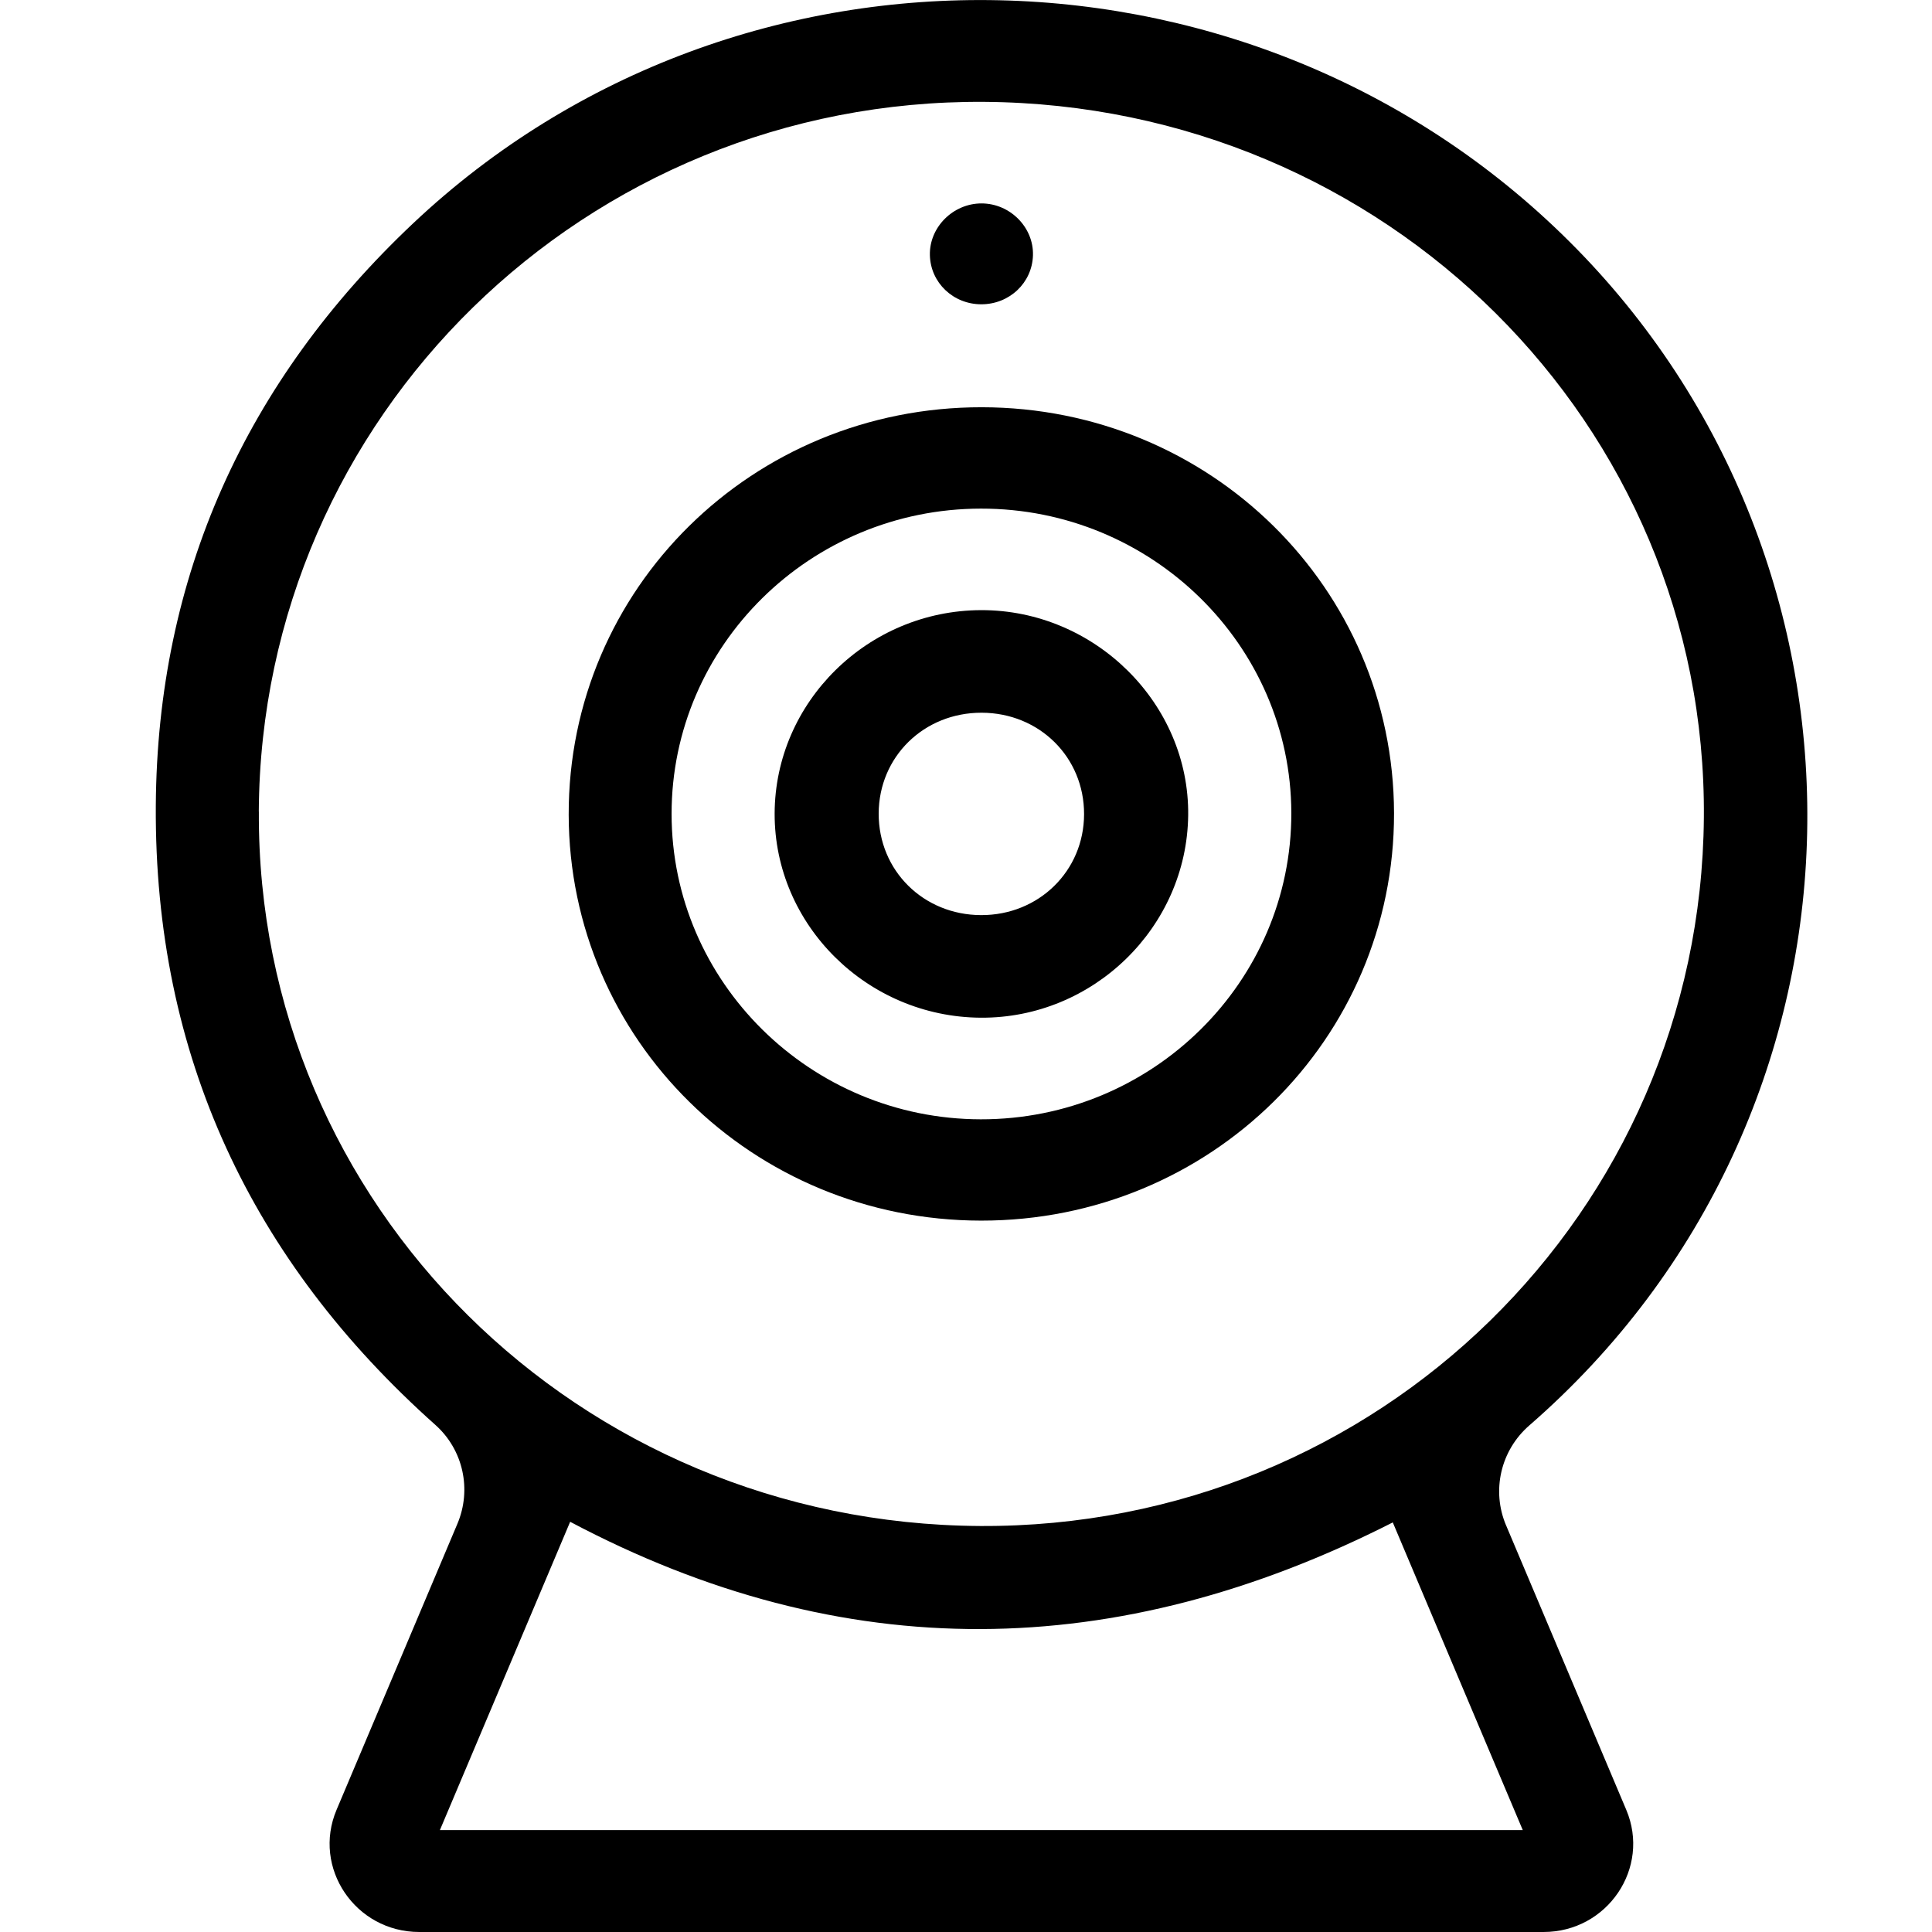 <svg width="62" height="62" viewBox="0 0 62 62" fill="none" xmlns="http://www.w3.org/2000/svg">
<g clip-path="url(#clip0_13292_6052)">
<g clip-path="url(#clip1_13292_6052)">
<path d="M48.331 48.948C49.615 51.989 50.897 55.023 52.188 58.078C52.977 59.943 51.585 62 49.534 62H13.455C11.404 62 10.012 59.943 10.801 58.078C12.098 55.009 13.388 51.956 14.679 48.899C15.143 47.801 14.867 46.526 13.973 45.728C8.084 40.477 4.948 33.884 5 25.85C5.047 18.511 7.873 12.244 13.26 7.165C23.743 -2.718 40.506 -2.308 50.591 7.981C60.877 18.477 60.525 35.788 49.077 45.744C48.157 46.544 47.859 47.834 48.331 48.95V48.948ZM8.307 26.044C8.237 38.665 18.558 48.893 31.442 48.971C44.221 49.046 54.578 38.916 54.679 26.237C54.781 13.62 44.472 3.365 31.591 3.269C18.794 3.176 8.376 13.365 8.305 26.044H8.307ZM44.696 48.856C35.835 53.358 27.079 53.487 18.297 48.836C16.897 52.152 15.52 55.409 14.117 58.729H48.867C47.459 55.395 46.079 52.136 44.696 48.856Z" fill="black"/>
<path d="M44.736 26.092C44.75 33.343 38.837 39.179 31.481 39.171C24.155 39.163 18.265 33.365 18.25 26.145C18.235 18.893 24.145 13.062 31.504 13.069C38.832 13.075 44.719 18.87 44.736 26.092ZM31.477 16.322C26.001 16.328 21.552 20.717 21.552 26.117C21.552 31.51 26.005 35.912 31.473 35.92C36.979 35.928 41.453 31.512 41.44 26.084C41.426 20.697 36.956 16.315 31.479 16.322H31.477Z" fill="black"/>
<path d="M31.492 9.765C30.589 9.765 29.862 9.071 29.841 8.189C29.819 7.293 30.585 6.528 31.498 6.528C32.414 6.528 33.176 7.297 33.149 8.193C33.124 9.075 32.395 9.765 31.492 9.765Z" fill="black"/>
<path d="M24.859 26.11C24.868 22.529 27.848 19.591 31.483 19.58C35.133 19.57 38.174 22.58 38.13 26.166C38.087 29.757 35.083 32.686 31.467 32.659C27.828 32.633 24.851 29.684 24.859 26.11ZM31.502 22.872C29.648 22.868 28.202 24.286 28.198 26.11C28.194 27.937 29.634 29.363 31.485 29.367C33.335 29.372 34.787 27.949 34.789 26.127C34.793 24.3 33.354 22.876 31.502 22.872Z" fill="black"/>
</g>
</g>
<defs>
<clipPath id="clip0_13292_6052">
<rect width="62" height="62" fill="white"/>
</clipPath>
<clipPath id="clip1_13292_6052">
<rect width="53" height="62" fill="white" transform="translate(5)"/>
</clipPath>
</defs>
</svg>
